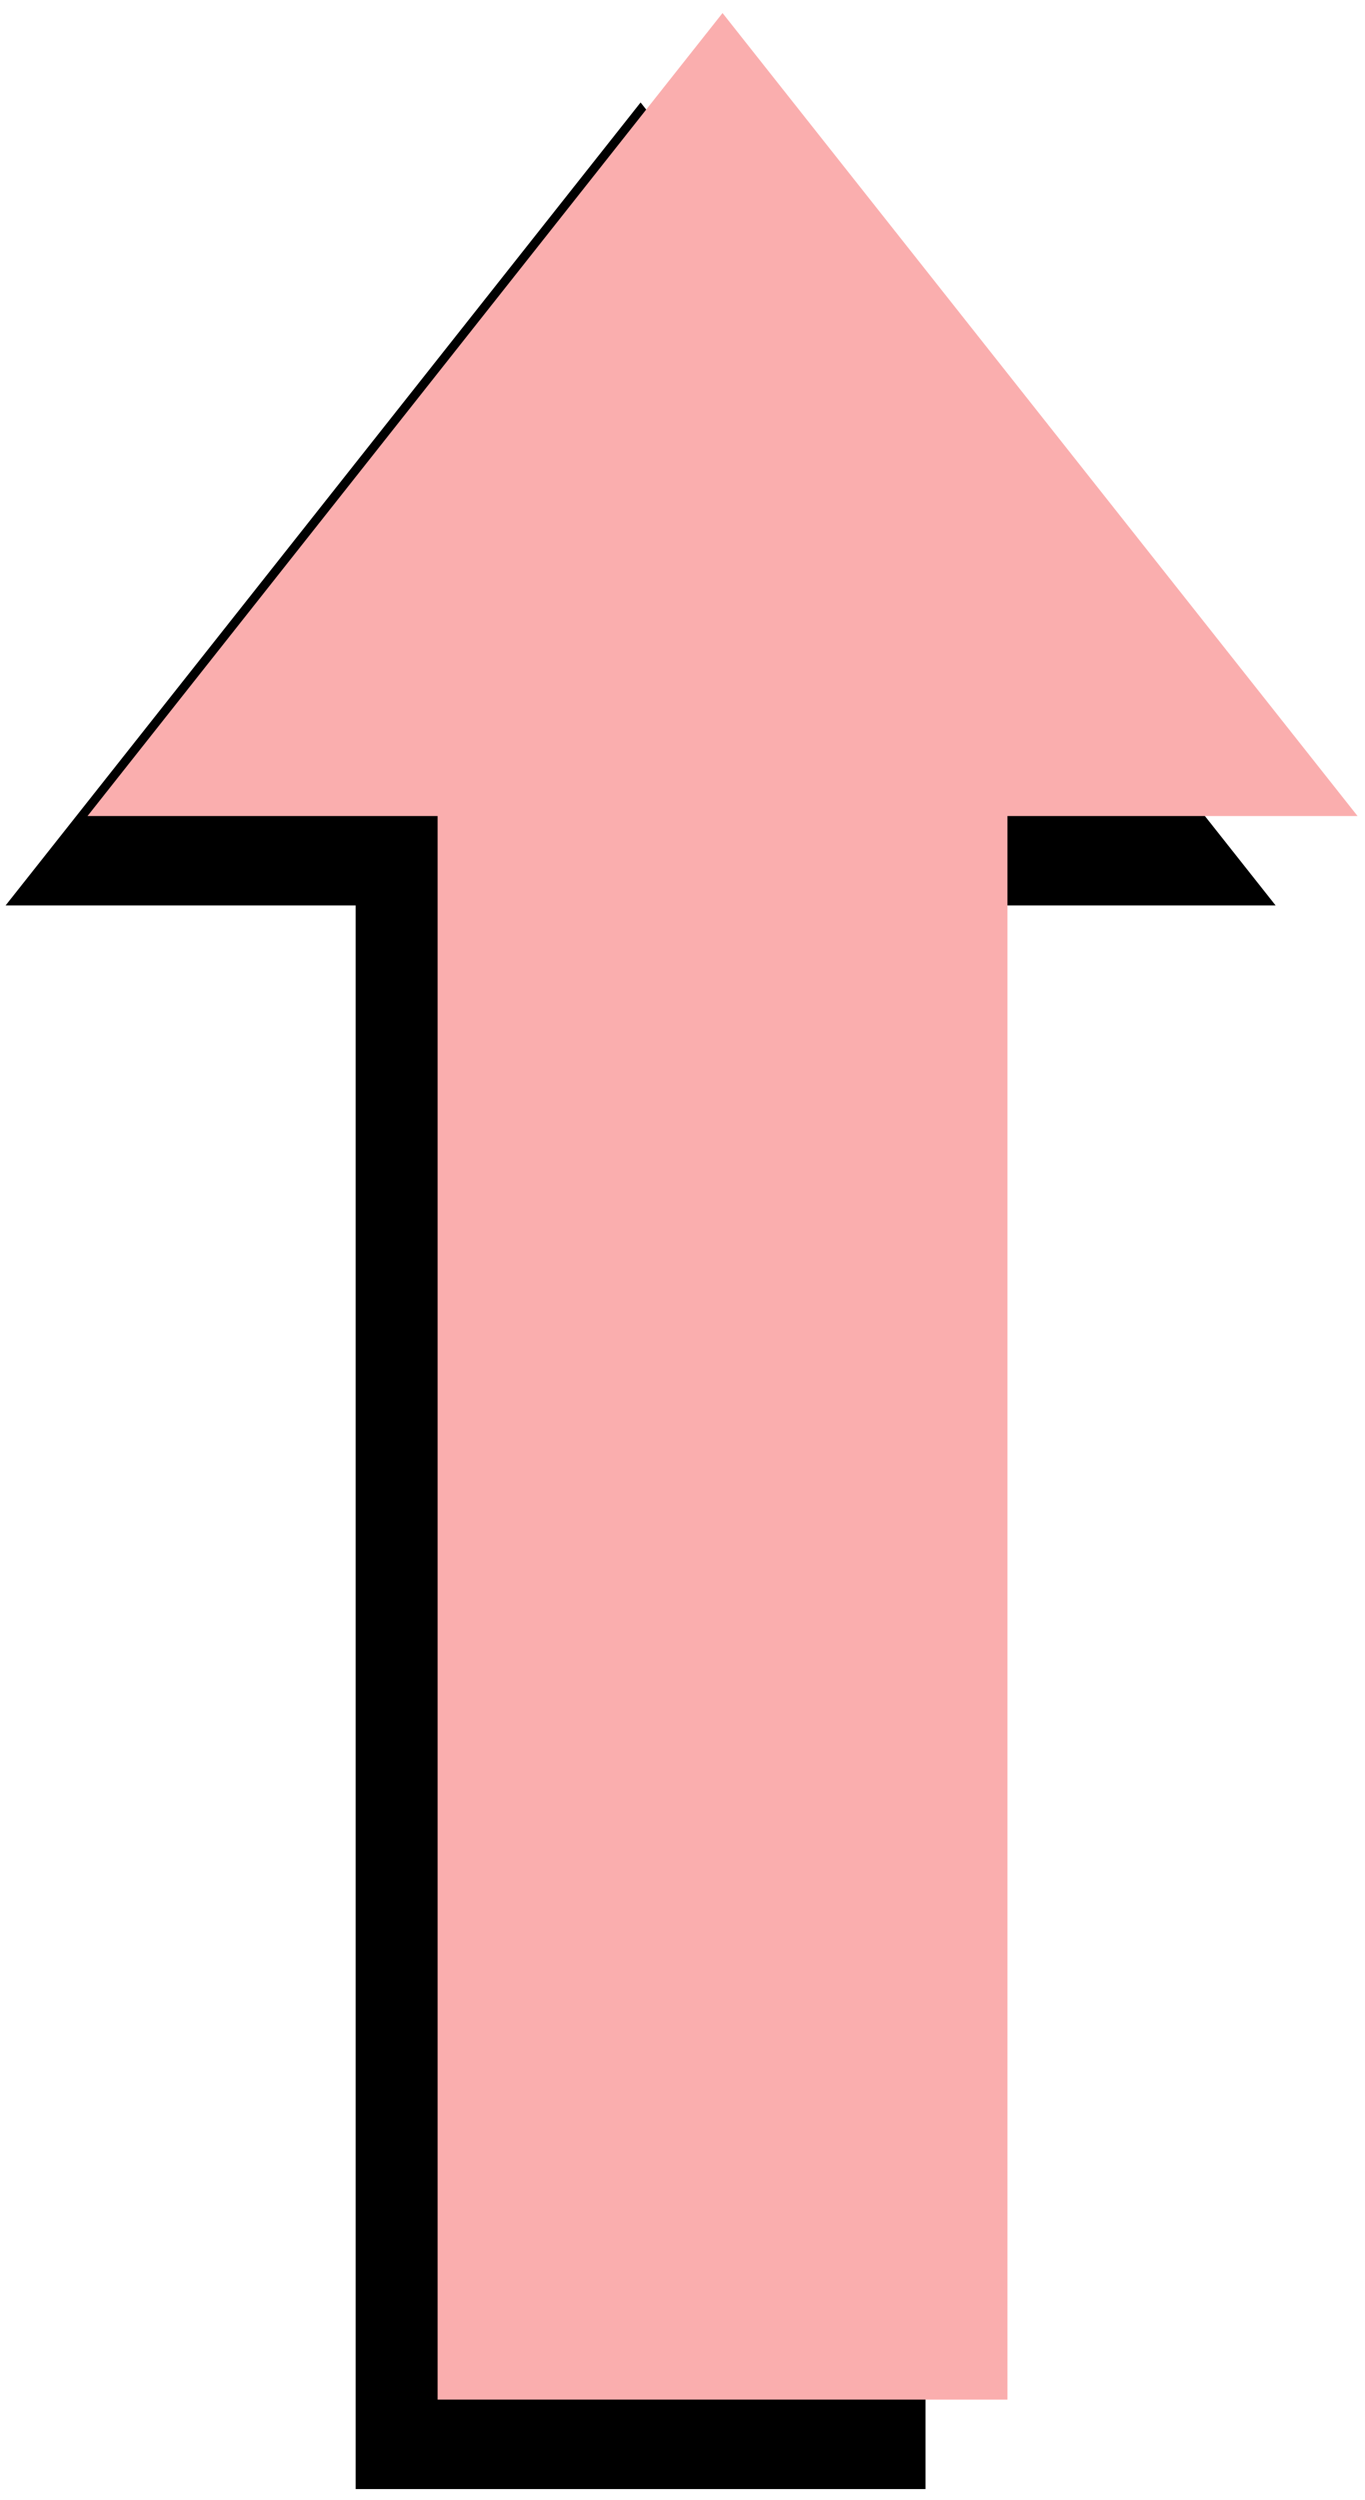<svg xmlns="http://www.w3.org/2000/svg" width="1.21in" height="212.64" fill-rule="evenodd" stroke-linecap="round" preserveAspectRatio="none" viewBox="0 0 733 1342"><style>.pen2{stroke:none}</style><path d="M0 0h733v1342H0z" style="fill:none;stroke:none"/><path d="M497 1336V486h188L344 55 3 486h188v850h306z" class="pen2" style="fill:#000"/><path d="M541 1288V438h188L388 7 47 438h188v850h306z" class="pen2" style="fill:#faaeae"/></svg>
